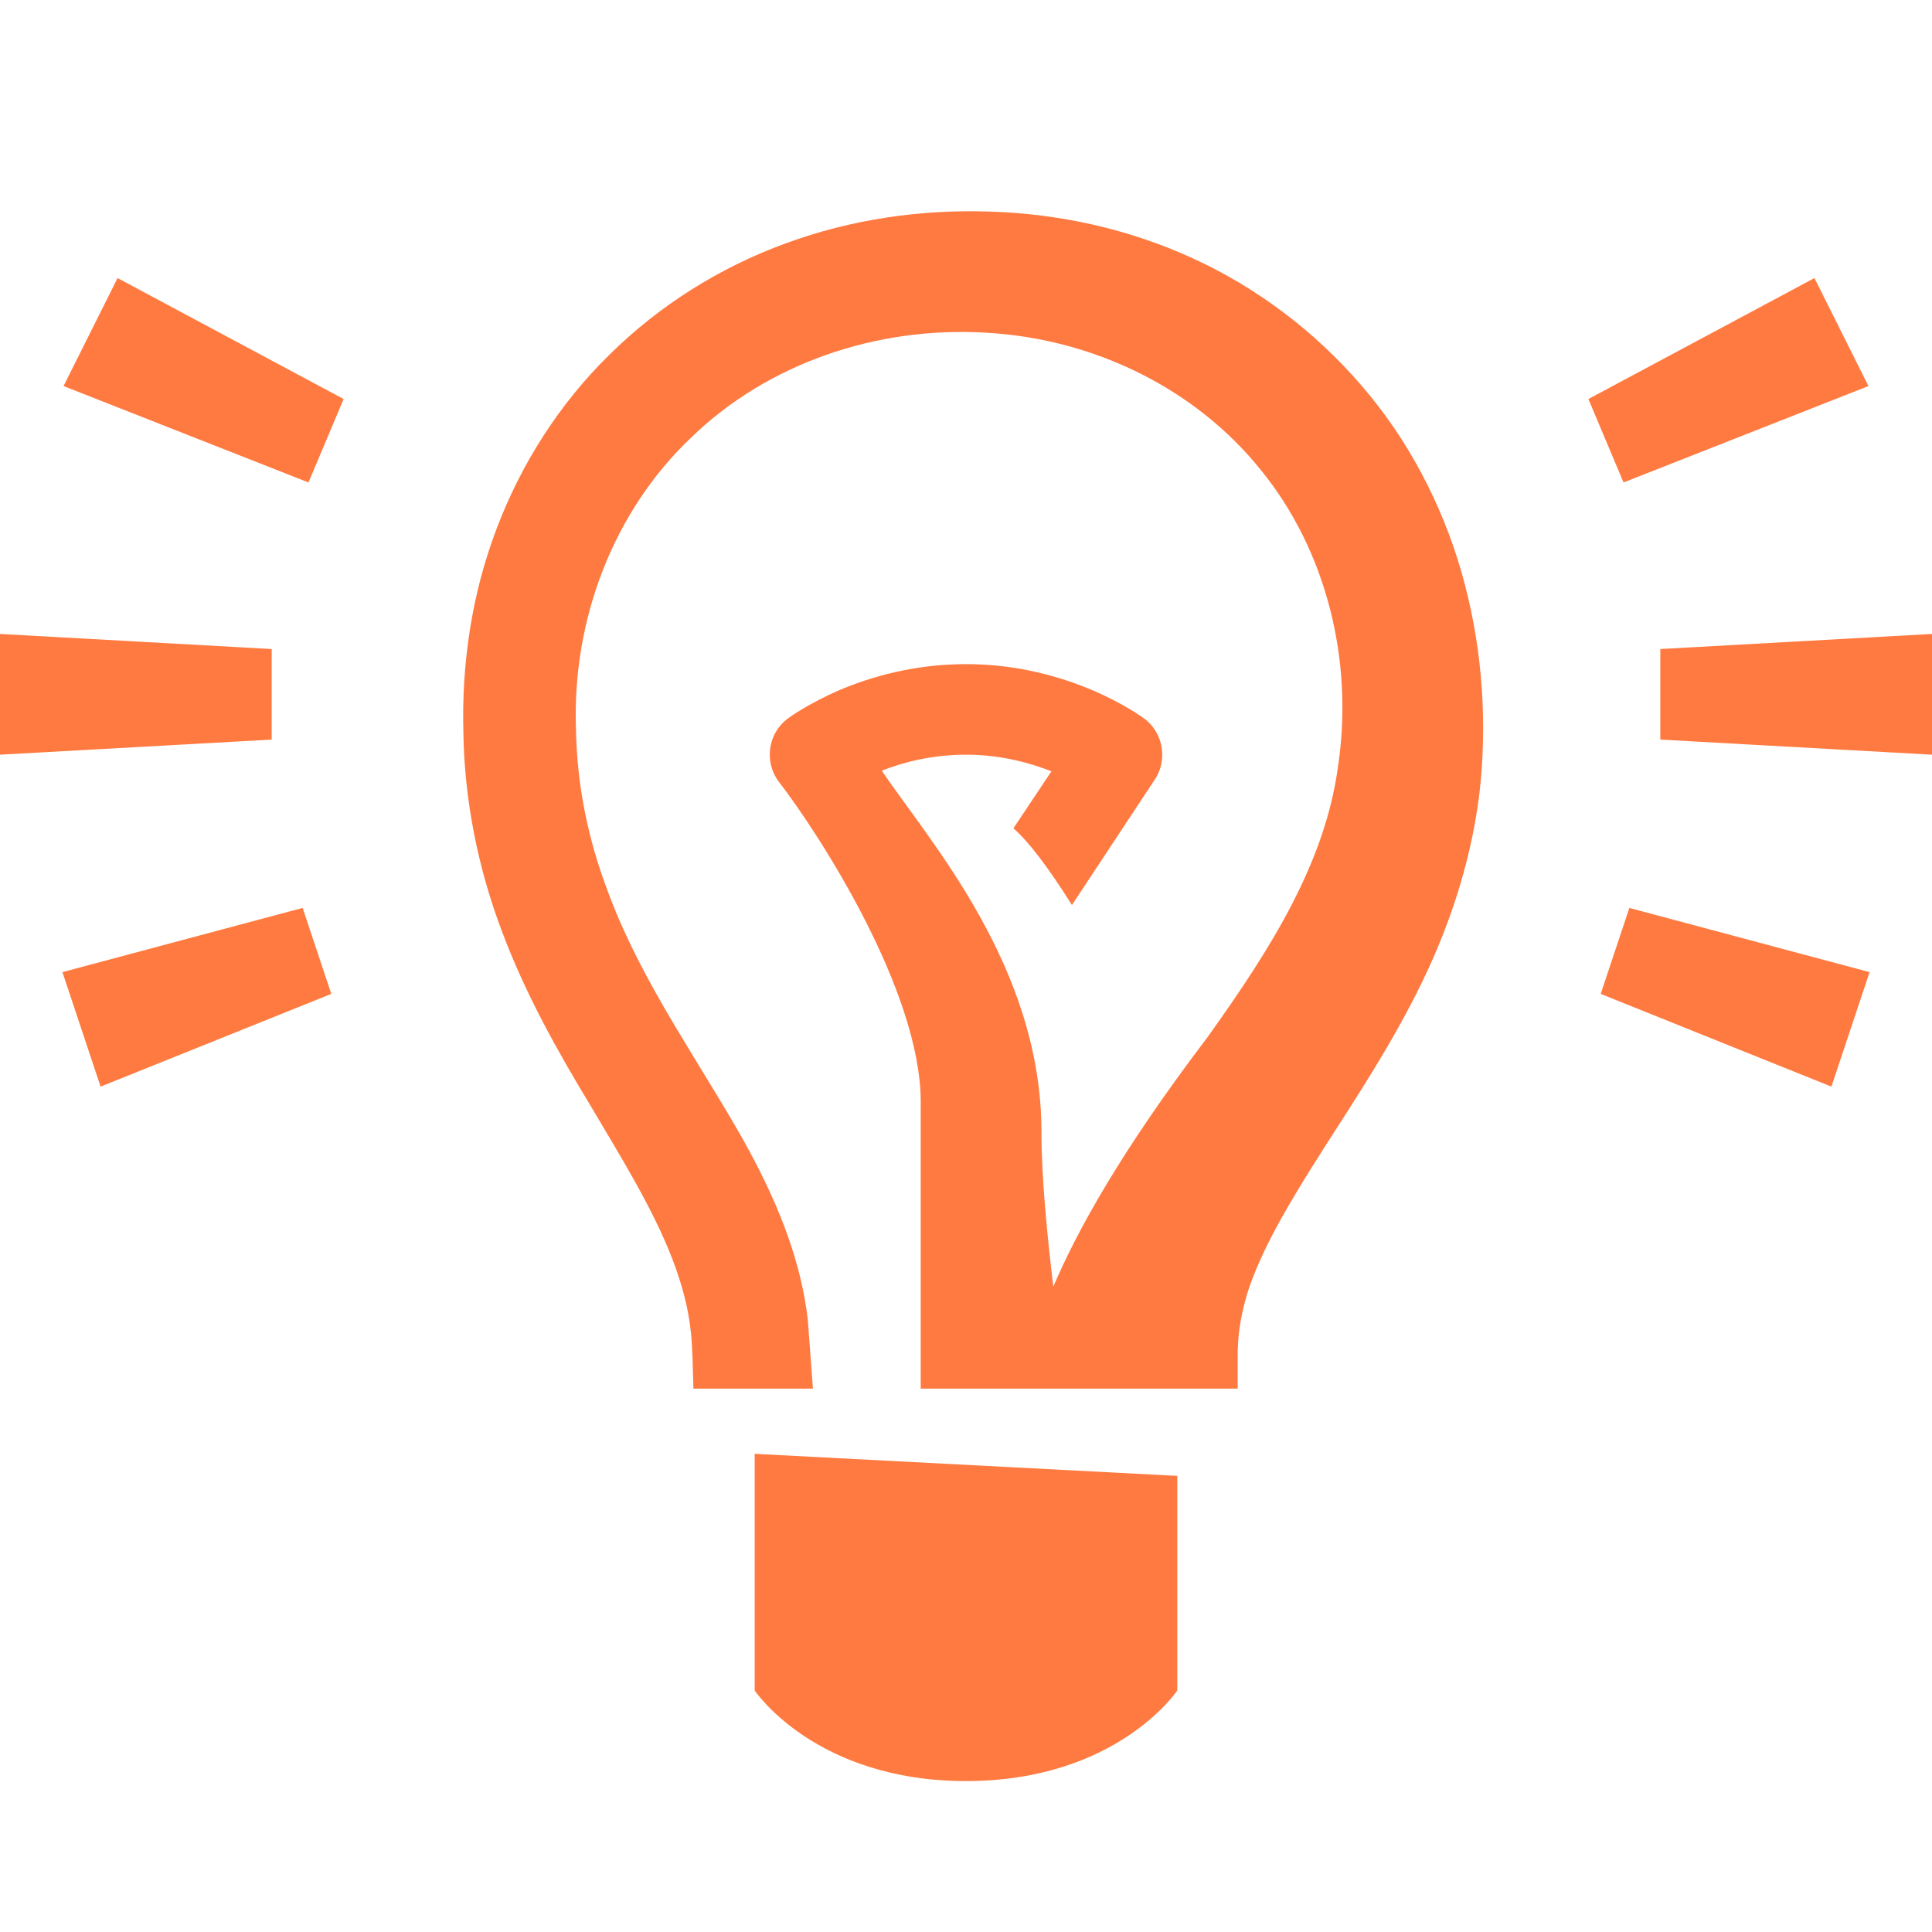<?xml version="1.0" encoding="UTF-8"?>
<svg xmlns="http://www.w3.org/2000/svg" width="80" height="80" viewBox="0 0 80 80" fill="none">
  <path d="M41.001 8.762C38.151 8.662 35.249 9.076 32.537 10.076C29.824 11.063 27.311 12.638 25.249 14.675C23.174 16.7 21.574 19.212 20.561 21.899C19.537 24.587 19.112 27.475 19.187 30.3C19.224 33.1 19.786 35.925 20.774 38.538C21.749 41.15 23.086 43.525 24.424 45.737C25.736 47.95 27.037 50.049 27.837 52.124C28.237 53.161 28.513 54.187 28.613 55.212C28.676 55.825 28.688 56.65 28.713 57.5H33.662L33.45 54.651C33.275 53.138 32.849 51.686 32.312 50.361C31.224 47.674 29.737 45.475 28.45 43.313C27.137 41.163 25.964 39.074 25.164 36.899C24.339 34.724 23.888 32.488 23.85 30.188C23.688 25.638 25.413 21.162 28.613 18.125C31.776 15.05 36.289 13.512 40.789 13.774C45.264 14.012 49.487 16.076 52.2 19.451C54.925 22.788 56.05 27.35 55.413 31.675C54.893 35.657 52.692 39.194 49.971 42.988C46.434 47.645 44.596 50.969 43.616 53.276C43.353 51.085 43.125 48.754 43.125 46.875C43.125 40 38.451 34.799 36.514 31.912C37.401 31.561 38.6 31.25 40 31.25C41.425 31.25 42.65 31.588 43.538 31.938L41.963 34.299C42.588 34.837 43.412 35.925 44.387 37.475L47.812 32.288C48.025 31.975 48.125 31.612 48.125 31.25C48.125 30.675 47.863 30.113 47.376 29.751C47.251 29.663 44.325 27.5 40 27.5C37.837 27.5 36.024 28.036 34.736 28.586C33.449 29.149 32.687 29.701 32.624 29.751C32.137 30.113 31.875 30.675 31.875 31.25C31.875 31.65 32.001 32.05 32.263 32.388C33.901 34.513 38.125 41.025 38.125 45.625V57.5H43.914H44.175H50.049H51.25V56.274C51.237 55.324 51.363 54.536 51.638 53.586C52.213 51.749 53.425 49.737 54.775 47.612C56.125 45.5 57.637 43.238 58.874 40.688C60.112 38.151 61.026 35.301 61.313 32.363C61.576 29.438 61.325 26.512 60.513 23.674C59.7 20.862 58.3 18.187 56.374 15.962C54.45 13.724 52.049 11.913 49.399 10.701C46.737 9.476 43.851 8.85 41.001 8.762ZM4.868 11.514L2.632 15.986L12.773 19.978L14.229 16.523L4.868 11.514ZM75.132 11.514L65.772 16.523L67.227 19.978L77.368 15.986L75.132 11.514ZM0 26.25V31.25L11.25 30.625V26.875L0 26.25ZM80 26.25L68.75 26.875V30.625L80 31.25V26.25ZM12.532 37.595L2.585 40.254L4.165 44.995L13.718 41.155L12.532 37.595ZM67.468 37.595L66.282 41.155L75.835 44.995L77.415 40.254L67.468 37.595ZM31.25 60.2V70C31.25 70 33.75 73.75 40 73.75C46.25 73.75 48.75 70 48.75 70V61.113L31.25 60.2Z" fill="#FF7A40"></path>
</svg>
